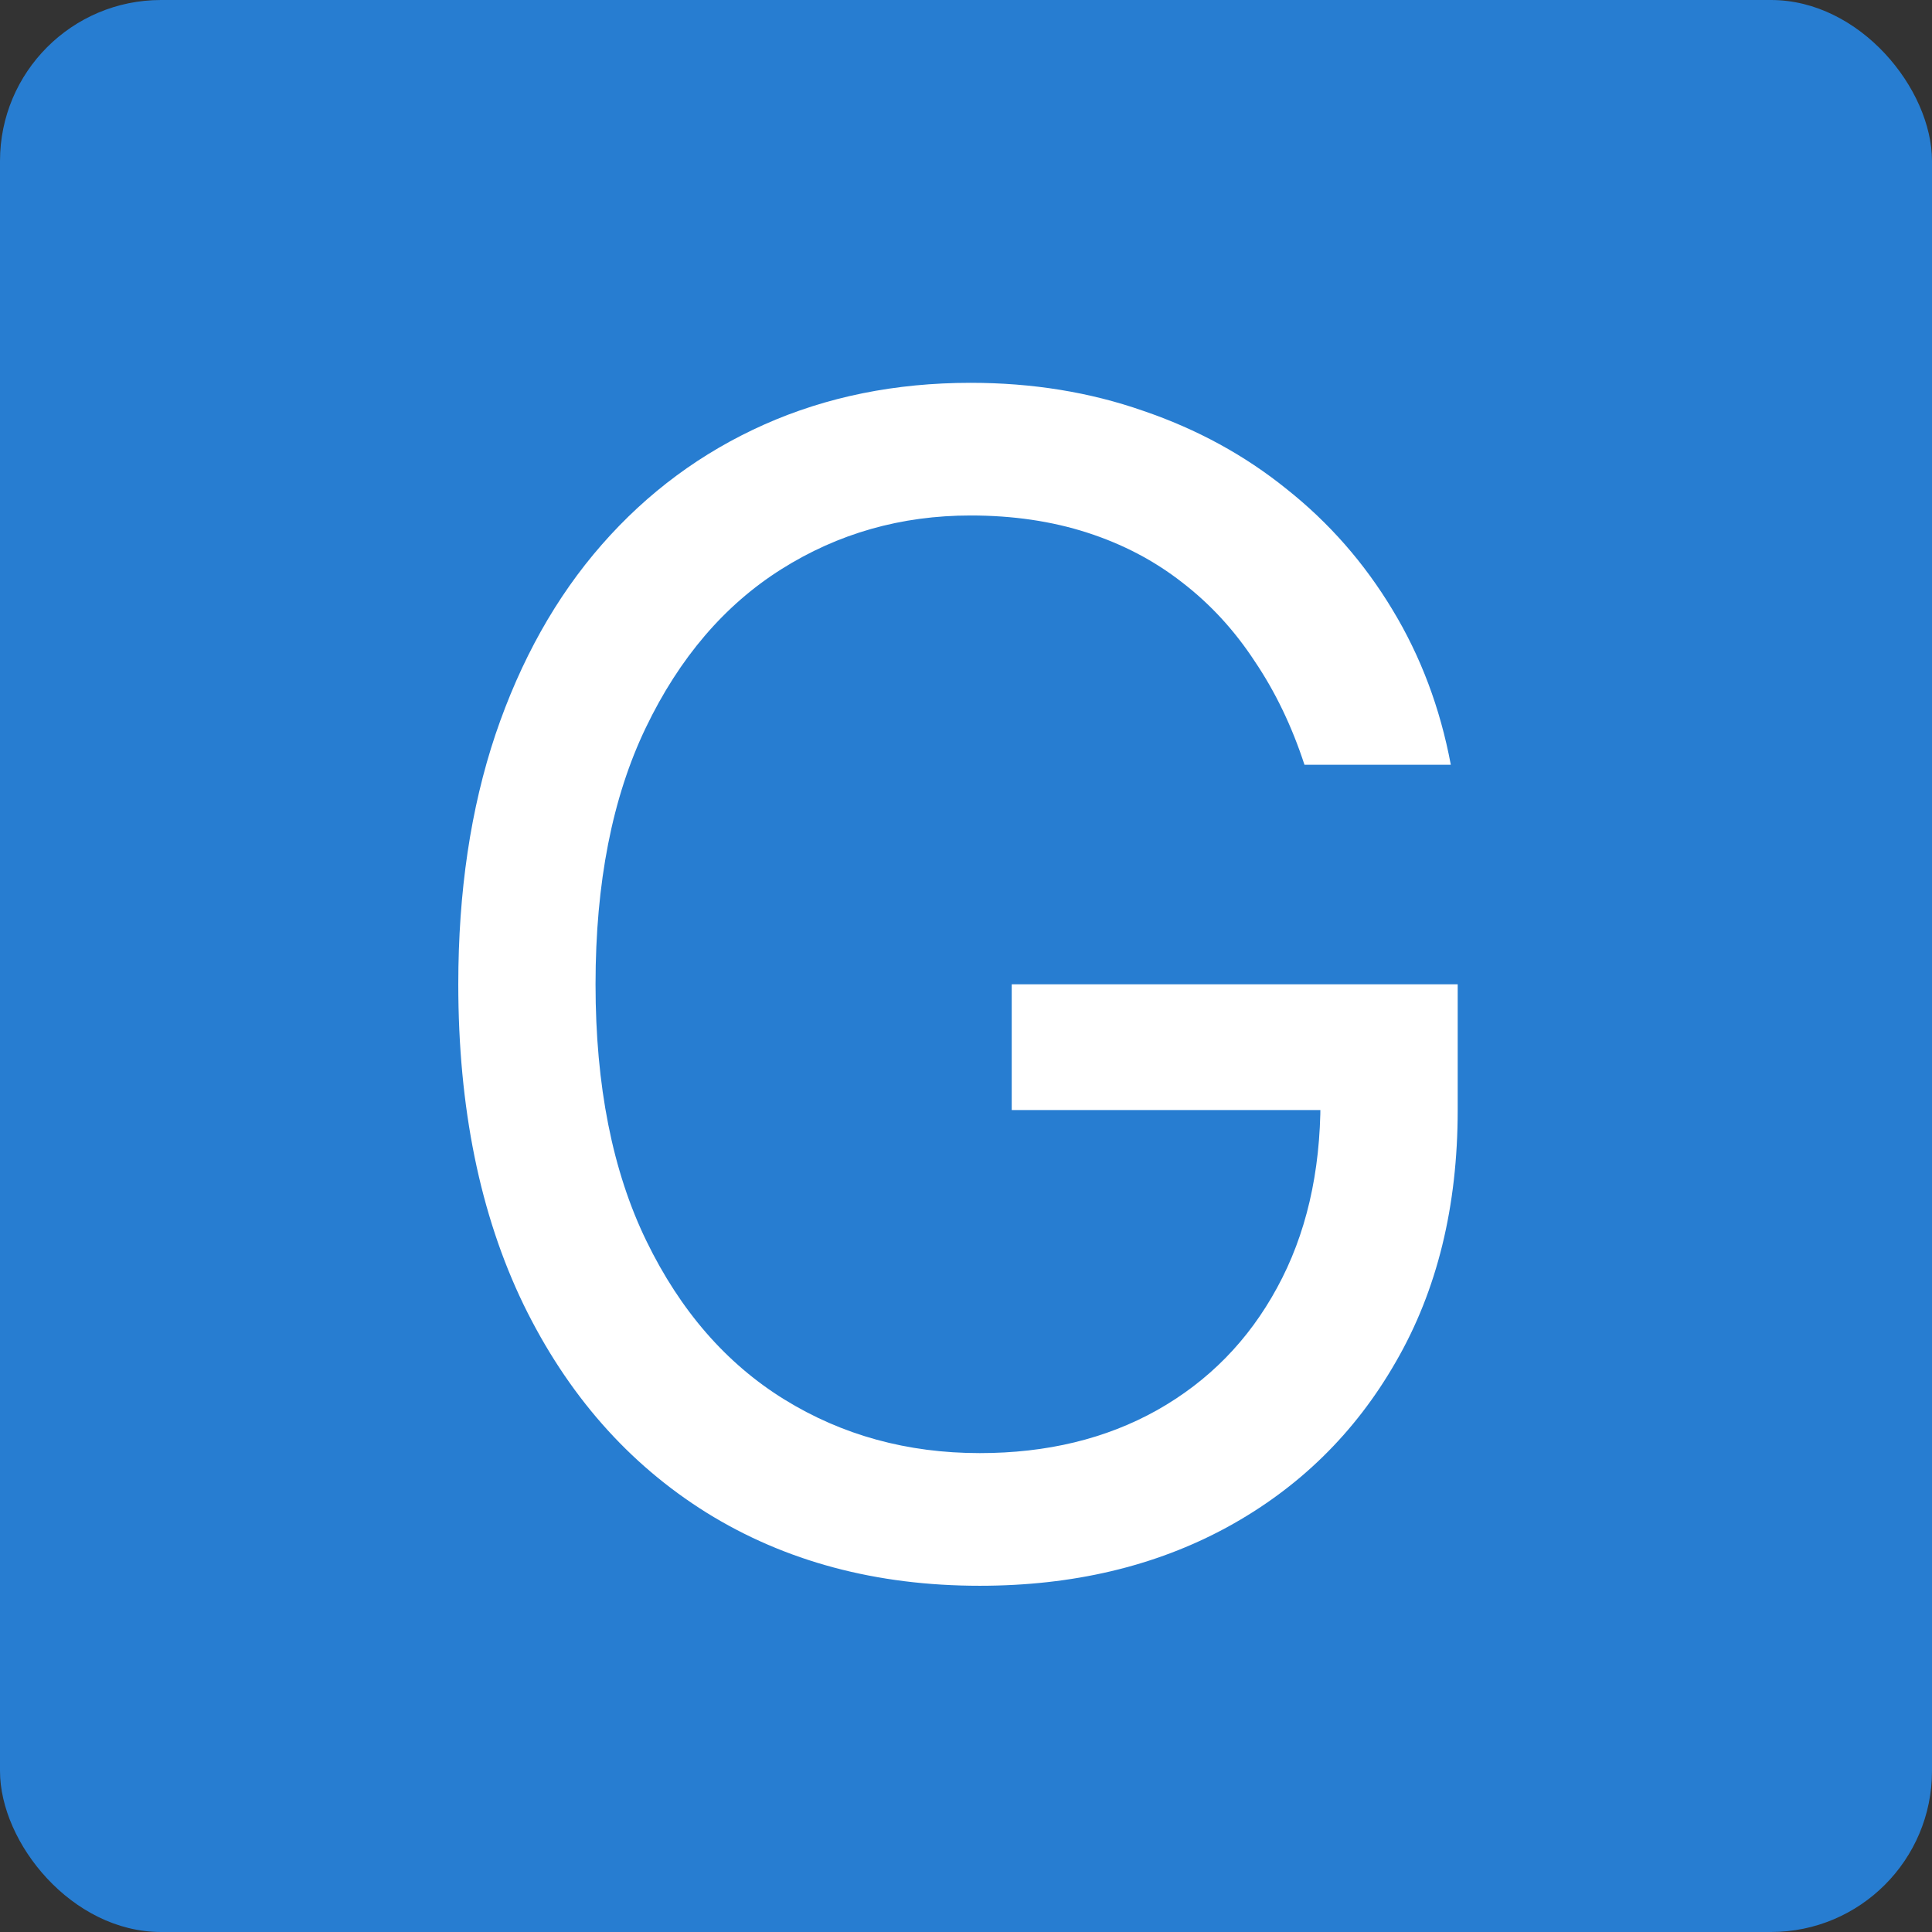 <svg width="48" height="48" viewBox="0 0 48 48" fill="none" xmlns="http://www.w3.org/2000/svg">
<rect x="0" y="0" width="48" height="48" fill="#333333" stroke="none"/>
<rect width="48" height="48" rx="4" fill="#277DD1"/>
<path d="M32.409 19C32.097 18.044 31.685 17.187 31.173 16.429C30.671 15.662 30.07 15.008 29.369 14.469C28.678 13.929 27.892 13.517 27.011 13.233C26.131 12.949 25.165 12.807 24.114 12.807C22.39 12.807 20.823 13.252 19.412 14.142C18.001 15.032 16.879 16.344 16.046 18.077C15.212 19.81 14.796 21.936 14.796 24.454C14.796 26.974 15.217 29.099 16.06 30.832C16.902 32.565 18.044 33.877 19.483 34.767C20.922 35.657 22.542 36.102 24.341 36.102C26.008 36.102 27.475 35.747 28.744 35.037C30.023 34.317 31.017 33.304 31.727 31.997C32.447 30.681 32.807 29.133 32.807 27.352L33.886 27.579H25.136V24.454H36.216V27.579C36.216 29.975 35.705 32.059 34.682 33.83C33.669 35.6 32.267 36.974 30.477 37.949C28.697 38.915 26.651 39.398 24.341 39.398C21.765 39.398 19.502 38.792 17.551 37.58C15.61 36.367 14.095 34.644 13.006 32.409C11.926 30.174 11.386 27.523 11.386 24.454C11.386 22.153 11.694 20.084 12.31 18.247C12.935 16.401 13.815 14.829 14.952 13.531C16.088 12.234 17.433 11.24 18.986 10.548C20.539 9.857 22.248 9.511 24.114 9.511C25.648 9.511 27.078 9.743 28.403 10.207C29.739 10.662 30.927 11.311 31.969 12.153C33.02 12.987 33.896 13.986 34.597 15.151C35.297 16.306 35.78 17.589 36.045 19H32.409Z" fill="white"/>
</svg>
